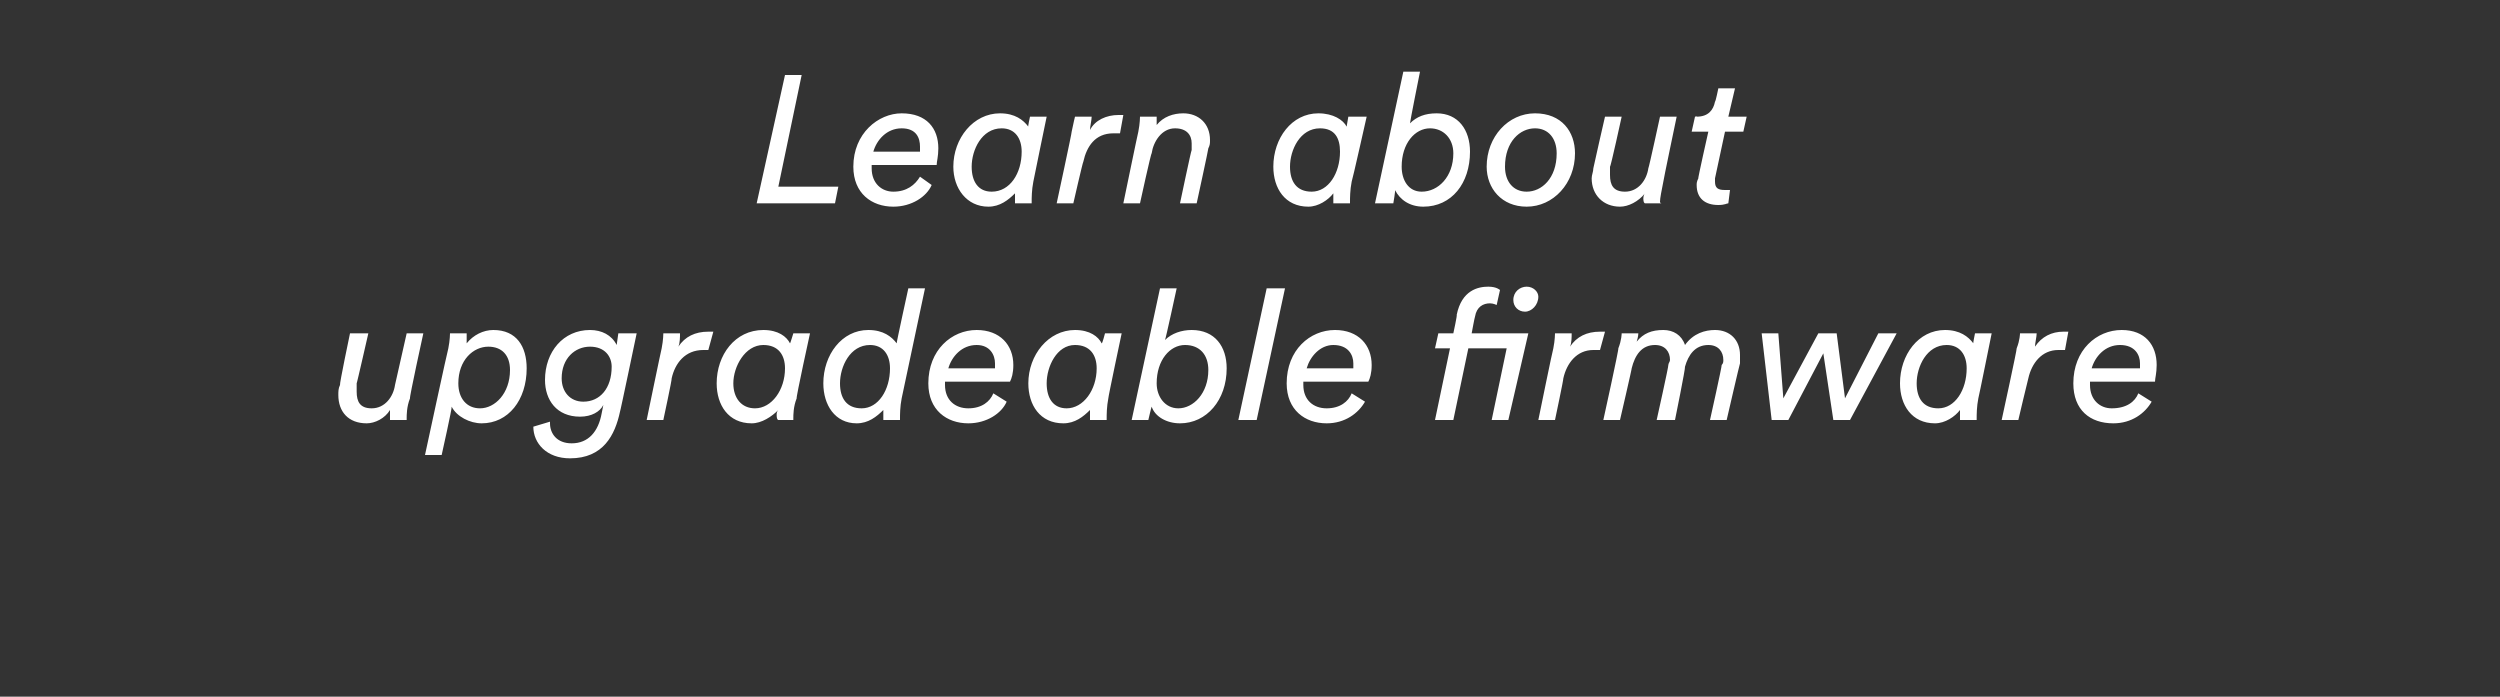 <?xml version="1.0" standalone="no"?><!DOCTYPE svg PUBLIC "-//W3C//DTD SVG 1.1//EN" "http://www.w3.org/Graphics/SVG/1.1/DTD/svg11.dtd"><svg xmlns="http://www.w3.org/2000/svg" version="1.1" width="150px" height="41.8px" viewBox="0 -4 150 41.8" style="top:-4px"><rect x="0" y="-4" width="150" height="41.8" fill="#333333" stroke="none"/>  <desc>Learn about upgradeable firmware</desc>  <defs/>  <g id="Polygon125203">    <path d="M 24.6 19.9 C 24.4 20.4 24.4 20.9 24.4 21.1 C 24.4 21.2 24.4 21.2 24.4 21.2 C 24.4 21.2 23.4 21.2 23.4 21.2 C 23.4 21.2 23.4 21.2 23.4 20.9 C 23.4 20.9 23.4 20.7 23.4 20.6 C 23.1 21.1 22.5 21.4 22 21.4 C 20.9 21.4 20.3 20.7 20.3 19.7 C 20.3 19.5 20.3 19.3 20.4 19.1 C 20.36 19.05 21 16 21 16 L 22.1 16 C 22.1 16 21.41 19.03 21.4 19 C 21.4 19.2 21.4 19.4 21.4 19.5 C 21.4 20.1 21.6 20.5 22.3 20.5 C 23.1 20.5 23.6 19.8 23.7 19.1 C 23.71 19.05 24.4 16 24.4 16 L 25.4 16 C 25.4 16 24.55 19.87 24.6 19.9 Z M 27.5 19 C 27.5 19.9 28 20.5 28.8 20.5 C 29.7 20.5 30.6 19.6 30.6 18.2 C 30.6 17.3 30.1 16.8 29.3 16.8 C 28.4 16.8 27.5 17.6 27.5 19 Z M 29.6 15.8 C 31 15.8 31.6 16.8 31.6 18.1 C 31.6 20 30.5 21.4 28.9 21.4 C 28.2 21.4 27.4 21 27.1 20.4 C 27.14 20.44 26.5 23.3 26.5 23.3 L 25.5 23.3 C 25.5 23.3 26.88 16.89 26.9 16.9 C 27 16.4 27 16 27 16 C 27 16 28 16 28 16 C 28 16 28 16.3 28 16.6 C 28.4 16.1 29 15.8 29.6 15.8 Z M 35.4 16.8 C 34.5 16.8 33.7 17.5 33.7 18.7 C 33.7 19.5 34.2 20.1 35 20.1 C 36 20.1 36.7 19.3 36.7 18 C 36.7 17.4 36.3 16.8 35.4 16.8 Z M 33 21.3 C 33 21.3 33 21.41 33 21.4 C 33 22 33.4 22.6 34.3 22.6 C 35.3 22.6 35.9 21.9 36.1 20.8 C 36.1 20.8 36.2 20.3 36.2 20.3 C 36 20.7 35.5 21 34.8 21 C 33.4 21 32.7 20 32.7 18.8 C 32.7 17.1 33.8 15.8 35.4 15.8 C 36.1 15.8 36.7 16.1 37 16.7 C 37 16.66 37.1 16 37.1 16 L 38.2 16 C 38.2 16 37.21 20.74 37.2 20.7 C 36.9 22.1 36.2 23.5 34.2 23.5 C 32.8 23.5 32 22.6 32 21.6 C 32.02 21.62 32 21.6 32 21.6 L 33 21.3 Z M 42.2 17 C 41.1 17 40.5 17.8 40.3 18.7 C 40.33 18.74 39.8 21.2 39.8 21.2 L 38.8 21.2 C 38.8 21.2 39.69 16.89 39.7 16.9 C 39.8 16.4 39.8 16 39.8 16 C 39.8 16 40.8 16 40.8 16 C 40.8 16.2 40.8 16.6 40.7 16.8 C 41.1 16.2 41.7 15.9 42.5 15.9 C 42.6 15.9 42.7 15.9 42.8 15.9 C 42.8 15.9 42.5 17 42.5 17 C 42.4 17 42.3 17 42.2 17 Z M 44 19 C 44 19.9 44.5 20.5 45.3 20.5 C 46.3 20.5 47.1 19.4 47.1 18.1 C 47.1 17.3 46.7 16.7 45.8 16.7 C 44.7 16.7 44 18 44 19 Z M 48.6 16 C 48.6 16 47.75 19.87 47.8 19.9 C 47.6 20.4 47.6 20.9 47.6 21.1 C 47.6 21.2 47.6 21.2 47.6 21.2 C 47.6 21.2 46.7 21.2 46.7 21.2 C 46.7 21.2 46.6 21.2 46.6 20.9 C 46.6 20.8 46.6 20.7 46.7 20.6 C 46.3 21 45.7 21.4 45.1 21.4 C 43.7 21.4 43 20.3 43 19 C 43 17.3 44.1 15.8 45.8 15.8 C 46.7 15.8 47.2 16.2 47.4 16.6 C 47.41 16.63 47.6 16 47.6 16 L 48.6 16 Z M 54.1 19.9 C 54 20.4 54 20.9 54 21.1 C 54 21.2 54 21.2 54 21.2 C 54 21.2 53 21.2 53 21.2 C 53 21.2 53 21.2 53 20.9 C 53 20.8 53 20.7 53 20.6 C 52.6 21 52.1 21.4 51.4 21.4 C 50.1 21.4 49.4 20.3 49.4 19 C 49.4 17.3 50.5 15.8 52.1 15.8 C 53 15.8 53.5 16.2 53.8 16.6 C 53.77 16.63 54.5 13.3 54.5 13.3 L 55.5 13.3 C 55.5 13.3 54.11 19.87 54.1 19.9 Z M 50.4 19 C 50.4 19.9 50.8 20.5 51.7 20.5 C 52.7 20.5 53.4 19.4 53.4 18.1 C 53.4 17.3 53 16.7 52.2 16.7 C 51 16.7 50.4 18 50.4 19 Z M 59.7 18.1 C 59.7 18 59.7 17.9 59.7 17.8 C 59.7 17.3 59.4 16.7 58.6 16.7 C 57.7 16.7 57.1 17.4 56.9 18.1 C 56.9 18.1 59.7 18.1 59.7 18.1 Z M 56.7 18.9 C 56.7 19 56.7 19 56.7 19.1 C 56.7 20 57.3 20.5 58.1 20.5 C 58.9 20.5 59.4 20.1 59.6 19.6 C 59.6 19.6 60.4 20.1 60.4 20.1 C 60.1 20.8 59.2 21.4 58.1 21.4 C 56.8 21.4 55.7 20.6 55.7 19 C 55.7 17 57.1 15.8 58.6 15.8 C 60 15.8 60.8 16.7 60.8 17.9 C 60.8 18.4 60.7 18.7 60.6 18.9 C 60.6 18.9 56.7 18.9 56.7 18.9 Z M 62.8 19 C 62.8 19.9 63.2 20.5 64 20.5 C 65 20.5 65.8 19.4 65.8 18.1 C 65.8 17.3 65.4 16.7 64.5 16.7 C 63.4 16.7 62.8 18 62.8 19 Z M 67.3 16 C 67.3 16 66.48 19.87 66.5 19.9 C 66.4 20.4 66.4 20.9 66.4 21.1 C 66.4 21.2 66.4 21.2 66.4 21.2 C 66.4 21.2 65.4 21.2 65.4 21.2 C 65.4 21.2 65.4 21.2 65.4 20.9 C 65.4 20.8 65.4 20.7 65.4 20.6 C 65 21 64.5 21.4 63.8 21.4 C 62.4 21.4 61.7 20.3 61.7 19 C 61.7 17.3 62.9 15.8 64.5 15.8 C 65.4 15.8 65.9 16.2 66.1 16.6 C 66.14 16.63 66.3 16 66.3 16 L 67.3 16 Z M 67.9 21.2 L 69.6 13.3 L 70.6 13.3 C 70.6 13.3 69.93 16.4 69.9 16.4 C 70.3 16 70.9 15.8 71.5 15.8 C 72.9 15.8 73.6 16.8 73.6 18.1 C 73.6 20 72.4 21.4 70.8 21.4 C 70 21.4 69.3 21 69.1 20.4 C 69.09 20.38 68.9 21.2 68.9 21.2 L 67.9 21.2 Z M 69.4 19 C 69.4 19.8 69.9 20.5 70.7 20.5 C 71.6 20.5 72.5 19.6 72.5 18.2 C 72.5 17.3 72 16.7 71.1 16.7 C 70.2 16.7 69.4 17.6 69.4 19 Z M 74.3 21.2 L 76 13.3 L 77.1 13.3 L 75.4 21.2 L 74.3 21.2 Z M 81.2 18.1 C 81.2 18 81.2 17.9 81.2 17.8 C 81.2 17.3 80.9 16.7 80 16.7 C 79.2 16.7 78.6 17.4 78.4 18.1 C 78.4 18.1 81.2 18.1 81.2 18.1 Z M 78.2 18.9 C 78.2 19 78.2 19 78.2 19.1 C 78.2 20 78.8 20.5 79.6 20.5 C 80.4 20.5 80.9 20.1 81.1 19.6 C 81.1 19.6 81.9 20.1 81.9 20.1 C 81.5 20.8 80.7 21.4 79.6 21.4 C 78.3 21.4 77.2 20.6 77.2 19 C 77.2 17 78.6 15.8 80.1 15.8 C 81.5 15.8 82.3 16.7 82.3 17.9 C 82.3 18.4 82.2 18.7 82.1 18.9 C 82.1 18.9 78.2 18.9 78.2 18.9 Z M 91.6 13.2 C 92 13.2 92.3 13.5 92.3 13.8 C 92.3 14.3 91.9 14.7 91.5 14.7 C 91.1 14.7 90.8 14.4 90.8 14 C 90.8 13.5 91.2 13.2 91.6 13.2 Z M 88.5 15 C 88.48 15.02 88.3 16 88.3 16 L 91.7 16 L 90.5 21.2 L 89.5 21.2 L 90.4 16.9 L 88.1 16.9 L 87.2 21.2 L 86.1 21.2 L 87 16.9 L 86.1 16.9 L 86.3 16 L 87.2 16 C 87.2 16 87.45 14.86 87.4 14.9 C 87.7 13.4 88.7 13.2 89.3 13.2 C 89.8 13.2 90 13.4 90 13.4 C 90 13.4 89.8 14.3 89.8 14.3 C 89.8 14.3 89.6 14.2 89.4 14.2 C 89 14.2 88.6 14.4 88.5 15 Z M 95.6 17 C 94.6 17 94 17.8 93.8 18.7 C 93.82 18.74 93.3 21.2 93.3 21.2 L 92.3 21.2 C 92.3 21.2 93.18 16.89 93.2 16.9 C 93.3 16.4 93.3 16 93.3 16 C 93.3 16 94.3 16 94.3 16 C 94.3 16.2 94.3 16.6 94.2 16.8 C 94.6 16.2 95.2 15.9 96 15.9 C 96.1 15.9 96.2 15.9 96.3 15.9 C 96.3 15.9 96 17 96 17 C 95.9 17 95.8 17 95.6 17 Z M 99.4 21.2 C 99.4 21.2 100.13 17.93 100.1 17.9 C 100.1 17.8 100.2 17.7 100.2 17.6 C 100.2 17.1 99.9 16.7 99.3 16.7 C 98.5 16.7 98.1 17.3 97.9 18.1 C 97.93 18.06 97.2 21.2 97.2 21.2 L 96.2 21.2 C 96.2 21.2 97.15 16.89 97.1 16.9 C 97.3 16.4 97.3 16 97.3 16 C 97.3 16 98.3 16 98.3 16 C 98.3 16 98.3 16.2 98.2 16.5 C 98.6 16 99.1 15.8 99.8 15.8 C 100.4 15.8 100.9 16.1 101.1 16.7 C 101.6 16 102.3 15.8 102.9 15.8 C 103.8 15.8 104.4 16.4 104.4 17.3 C 104.4 17.5 104.4 17.6 104.4 17.8 C 104.38 17.82 103.6 21.2 103.6 21.2 L 102.6 21.2 C 102.6 21.2 103.33 17.93 103.3 17.9 C 103.4 17.8 103.4 17.7 103.4 17.6 C 103.4 17.1 103.1 16.7 102.5 16.7 C 101.7 16.7 101.3 17.3 101.1 18 C 101.14 18.05 100.5 21.2 100.5 21.2 L 99.4 21.2 Z M 110.2 16 L 110.7 19.9 L 112.7 16 L 113.8 16 L 111 21.2 L 110 21.2 L 109.4 17.2 L 107.3 21.2 L 106.3 21.2 L 105.7 16 L 106.7 16 L 107 19.9 L 109.1 16 L 110.2 16 Z M 115 19 C 115 19.9 115.4 20.5 116.3 20.5 C 117.3 20.5 118 19.4 118 18.1 C 118 17.3 117.6 16.7 116.8 16.7 C 115.6 16.7 115 18 115 19 Z M 119.5 16 C 119.5 16 118.72 19.87 118.7 19.9 C 118.6 20.4 118.6 20.9 118.6 21.1 C 118.6 21.2 118.6 21.2 118.6 21.2 C 118.6 21.2 117.6 21.2 117.6 21.2 C 117.6 21.2 117.6 21.2 117.6 20.9 C 117.6 20.8 117.6 20.7 117.6 20.6 C 117.3 21 116.7 21.4 116.1 21.4 C 114.7 21.4 114 20.3 114 19 C 114 17.3 115.1 15.8 116.7 15.8 C 117.6 15.8 118.1 16.2 118.4 16.6 C 118.37 16.63 118.5 16 118.5 16 L 119.5 16 Z M 123.5 17 C 122.5 17 121.9 17.8 121.7 18.7 C 121.68 18.74 121.1 21.2 121.1 21.2 L 120.1 21.2 C 120.1 21.2 121.04 16.89 121 16.9 C 121.2 16.4 121.2 16 121.2 16 C 121.2 16 122.2 16 122.2 16 C 122.2 16.2 122.1 16.6 122.1 16.8 C 122.5 16.2 123.1 15.9 123.8 15.9 C 123.9 15.9 124 15.9 124.1 15.9 C 124.1 15.9 123.9 17 123.9 17 C 123.7 17 123.6 17 123.5 17 Z M 128.4 18.1 C 128.4 18 128.4 17.9 128.4 17.8 C 128.4 17.3 128.1 16.7 127.2 16.7 C 126.3 16.7 125.7 17.4 125.5 18.1 C 125.5 18.1 128.4 18.1 128.4 18.1 Z M 125.4 18.9 C 125.4 19 125.4 19 125.4 19.1 C 125.4 20 126 20.5 126.7 20.5 C 127.6 20.5 128.1 20.1 128.3 19.6 C 128.3 19.6 129.1 20.1 129.1 20.1 C 128.7 20.8 127.9 21.4 126.8 21.4 C 125.4 21.4 124.4 20.6 124.4 19 C 124.4 17 125.8 15.8 127.3 15.8 C 128.7 15.8 129.4 16.7 129.4 17.9 C 129.4 18.4 129.3 18.7 129.3 18.9 C 129.3 18.9 125.4 18.9 125.4 18.9 Z " stroke="none" fill="#fff"/>  </g>  <g id="Polygon125202">    <path d="M 45.4 8.2 L 47.1 0.5 L 48.1 0.5 L 46.7 7.2 L 50.3 7.2 L 50.1 8.2 L 45.4 8.2 Z M 55.2 5.1 C 55.2 5 55.2 4.9 55.2 4.8 C 55.2 4.3 55 3.7 54.1 3.7 C 53.2 3.7 52.6 4.4 52.4 5.1 C 52.4 5.1 55.2 5.1 55.2 5.1 Z M 52.3 5.9 C 52.3 6 52.3 6 52.3 6.1 C 52.3 7 52.9 7.5 53.6 7.5 C 54.4 7.5 54.9 7.1 55.2 6.6 C 55.2 6.6 55.9 7.1 55.9 7.1 C 55.6 7.8 54.7 8.4 53.6 8.4 C 52.3 8.4 51.2 7.6 51.2 6 C 51.2 4 52.7 2.8 54.1 2.8 C 55.6 2.8 56.3 3.7 56.3 4.9 C 56.3 5.4 56.2 5.7 56.2 5.9 C 56.2 5.9 52.3 5.9 52.3 5.9 Z M 58.3 6 C 58.3 6.9 58.7 7.5 59.5 7.5 C 60.6 7.5 61.3 6.4 61.3 5.1 C 61.3 4.3 60.9 3.7 60.1 3.7 C 58.9 3.7 58.3 5 58.3 6 Z M 62.8 3 C 62.8 3 62 6.87 62 6.9 C 61.9 7.4 61.9 7.9 61.9 8.1 C 61.9 8.2 61.9 8.2 61.9 8.2 C 61.9 8.2 60.9 8.2 60.9 8.2 C 60.9 8.2 60.9 8.2 60.9 7.9 C 60.9 7.8 60.9 7.7 60.9 7.6 C 60.5 8 60 8.4 59.3 8.4 C 58 8.4 57.2 7.3 57.2 6 C 57.2 4.3 58.4 2.8 60 2.8 C 60.9 2.8 61.4 3.2 61.7 3.6 C 61.66 3.63 61.8 3 61.8 3 L 62.8 3 Z M 66.8 4 C 65.7 4 65.2 4.8 65 5.7 C 64.96 5.74 64.4 8.2 64.4 8.2 L 63.4 8.2 C 63.4 8.2 64.33 3.89 64.3 3.9 C 64.4 3.4 64.5 3 64.5 3 C 64.5 3 65.5 3 65.5 3 C 65.5 3.2 65.4 3.6 65.4 3.8 C 65.7 3.2 66.4 2.9 67.1 2.9 C 67.2 2.9 67.3 2.9 67.4 2.9 C 67.4 2.9 67.2 4 67.2 4 C 67 4 66.9 4 66.8 4 Z M 70.8 8.2 C 70.8 8.2 71.46 5.05 71.5 5 C 71.5 4.9 71.5 4.8 71.5 4.6 C 71.5 4.1 71.2 3.7 70.5 3.7 C 69.7 3.7 69.2 4.5 69.1 5.2 C 69.06 5.17 68.4 8.2 68.4 8.2 L 67.4 8.2 C 67.4 8.2 68.29 3.89 68.3 3.9 C 68.4 3.4 68.4 3 68.4 3 C 68.4 3 69.4 3 69.4 3 C 69.4 3 69.4 3.3 69.4 3.5 C 69.8 3 70.4 2.8 71 2.8 C 71.9 2.8 72.6 3.4 72.6 4.4 C 72.6 4.6 72.6 4.7 72.5 4.9 C 72.52 4.89 71.8 8.2 71.8 8.2 L 70.8 8.2 Z M 77.4 6 C 77.4 6.9 77.8 7.5 78.7 7.5 C 79.7 7.5 80.4 6.4 80.4 5.1 C 80.4 4.3 80.1 3.7 79.2 3.7 C 78 3.7 77.4 5 77.4 6 Z M 82 3 C 82 3 81.13 6.87 81.1 6.9 C 81 7.4 81 7.9 81 8.1 C 81 8.2 81 8.2 81 8.2 C 81 8.2 80 8.2 80 8.2 C 80 8.2 80 8.2 80 7.9 C 80 7.8 80 7.7 80 7.6 C 79.7 8 79.1 8.4 78.5 8.4 C 77.1 8.4 76.4 7.3 76.4 6 C 76.4 4.3 77.5 2.8 79.1 2.8 C 80 2.8 80.6 3.2 80.8 3.6 C 80.79 3.63 80.9 3 80.9 3 L 82 3 Z M 82.5 8.2 L 84.2 0.3 L 85.2 0.3 C 85.2 0.3 84.58 3.4 84.6 3.4 C 85 3 85.5 2.8 86.2 2.8 C 87.5 2.8 88.2 3.8 88.2 5.1 C 88.2 7 87.1 8.4 85.4 8.4 C 84.6 8.4 84 8 83.7 7.4 C 83.74 7.38 83.6 8.2 83.6 8.2 L 82.5 8.2 Z M 84.1 6 C 84.1 6.8 84.5 7.5 85.3 7.5 C 86.3 7.5 87.2 6.6 87.2 5.2 C 87.2 4.3 86.6 3.7 85.8 3.7 C 84.9 3.7 84.1 4.6 84.1 6 Z M 90.3 6 C 90.3 6.9 90.8 7.5 91.6 7.5 C 92.5 7.5 93.4 6.7 93.4 5.2 C 93.4 4.3 92.9 3.7 92.1 3.7 C 91.2 3.7 90.3 4.5 90.3 6 Z M 91.6 8.4 C 90.1 8.4 89.2 7.3 89.2 6 C 89.2 4.2 90.5 2.8 92.1 2.8 C 93.7 2.8 94.5 3.9 94.5 5.2 C 94.5 7 93.2 8.4 91.6 8.4 Z M 99.8 6.9 C 99.7 7.4 99.6 7.9 99.6 8.1 C 99.6 8.2 99.7 8.2 99.7 8.2 C 99.7 8.2 98.7 8.2 98.7 8.2 C 98.7 8.2 98.6 8.2 98.6 7.9 C 98.6 7.9 98.6 7.7 98.7 7.6 C 98.3 8.1 97.7 8.4 97.2 8.4 C 96.2 8.4 95.5 7.7 95.5 6.7 C 95.5 6.5 95.6 6.3 95.6 6.1 C 95.6 6.05 96.3 3 96.3 3 L 97.3 3 C 97.3 3 96.64 6.03 96.6 6 C 96.6 6.2 96.6 6.4 96.6 6.5 C 96.6 7.1 96.8 7.5 97.5 7.5 C 98.3 7.5 98.8 6.8 98.9 6.1 C 98.94 6.05 99.6 3 99.6 3 L 100.6 3 C 100.6 3 99.79 6.87 99.8 6.9 Z M 103.8 7.4 C 103.8 7.4 103.7 8.2 103.7 8.2 C 103.6 8.2 103.5 8.3 103.1 8.3 C 102.3 8.3 101.8 7.9 101.8 7.1 C 101.8 7 101.8 6.9 101.9 6.7 C 101.86 6.73 102.5 3.9 102.5 3.9 L 101.5 3.9 L 101.7 3 C 101.7 3 101.85 2.96 101.8 3 C 102.5 3 102.8 2.6 102.9 2.1 C 102.94 2.1 103.1 1.3 103.1 1.3 L 104.1 1.3 L 103.7 3 L 104.8 3 L 104.6 3.9 L 103.5 3.9 C 103.5 3.9 102.91 6.68 102.9 6.7 C 102.9 6.8 102.9 6.9 102.9 6.9 C 102.9 7.3 103.1 7.4 103.5 7.4 C 103.7 7.4 103.8 7.4 103.8 7.4 Z " stroke="none" fill="#fff"/>  </g></svg>
